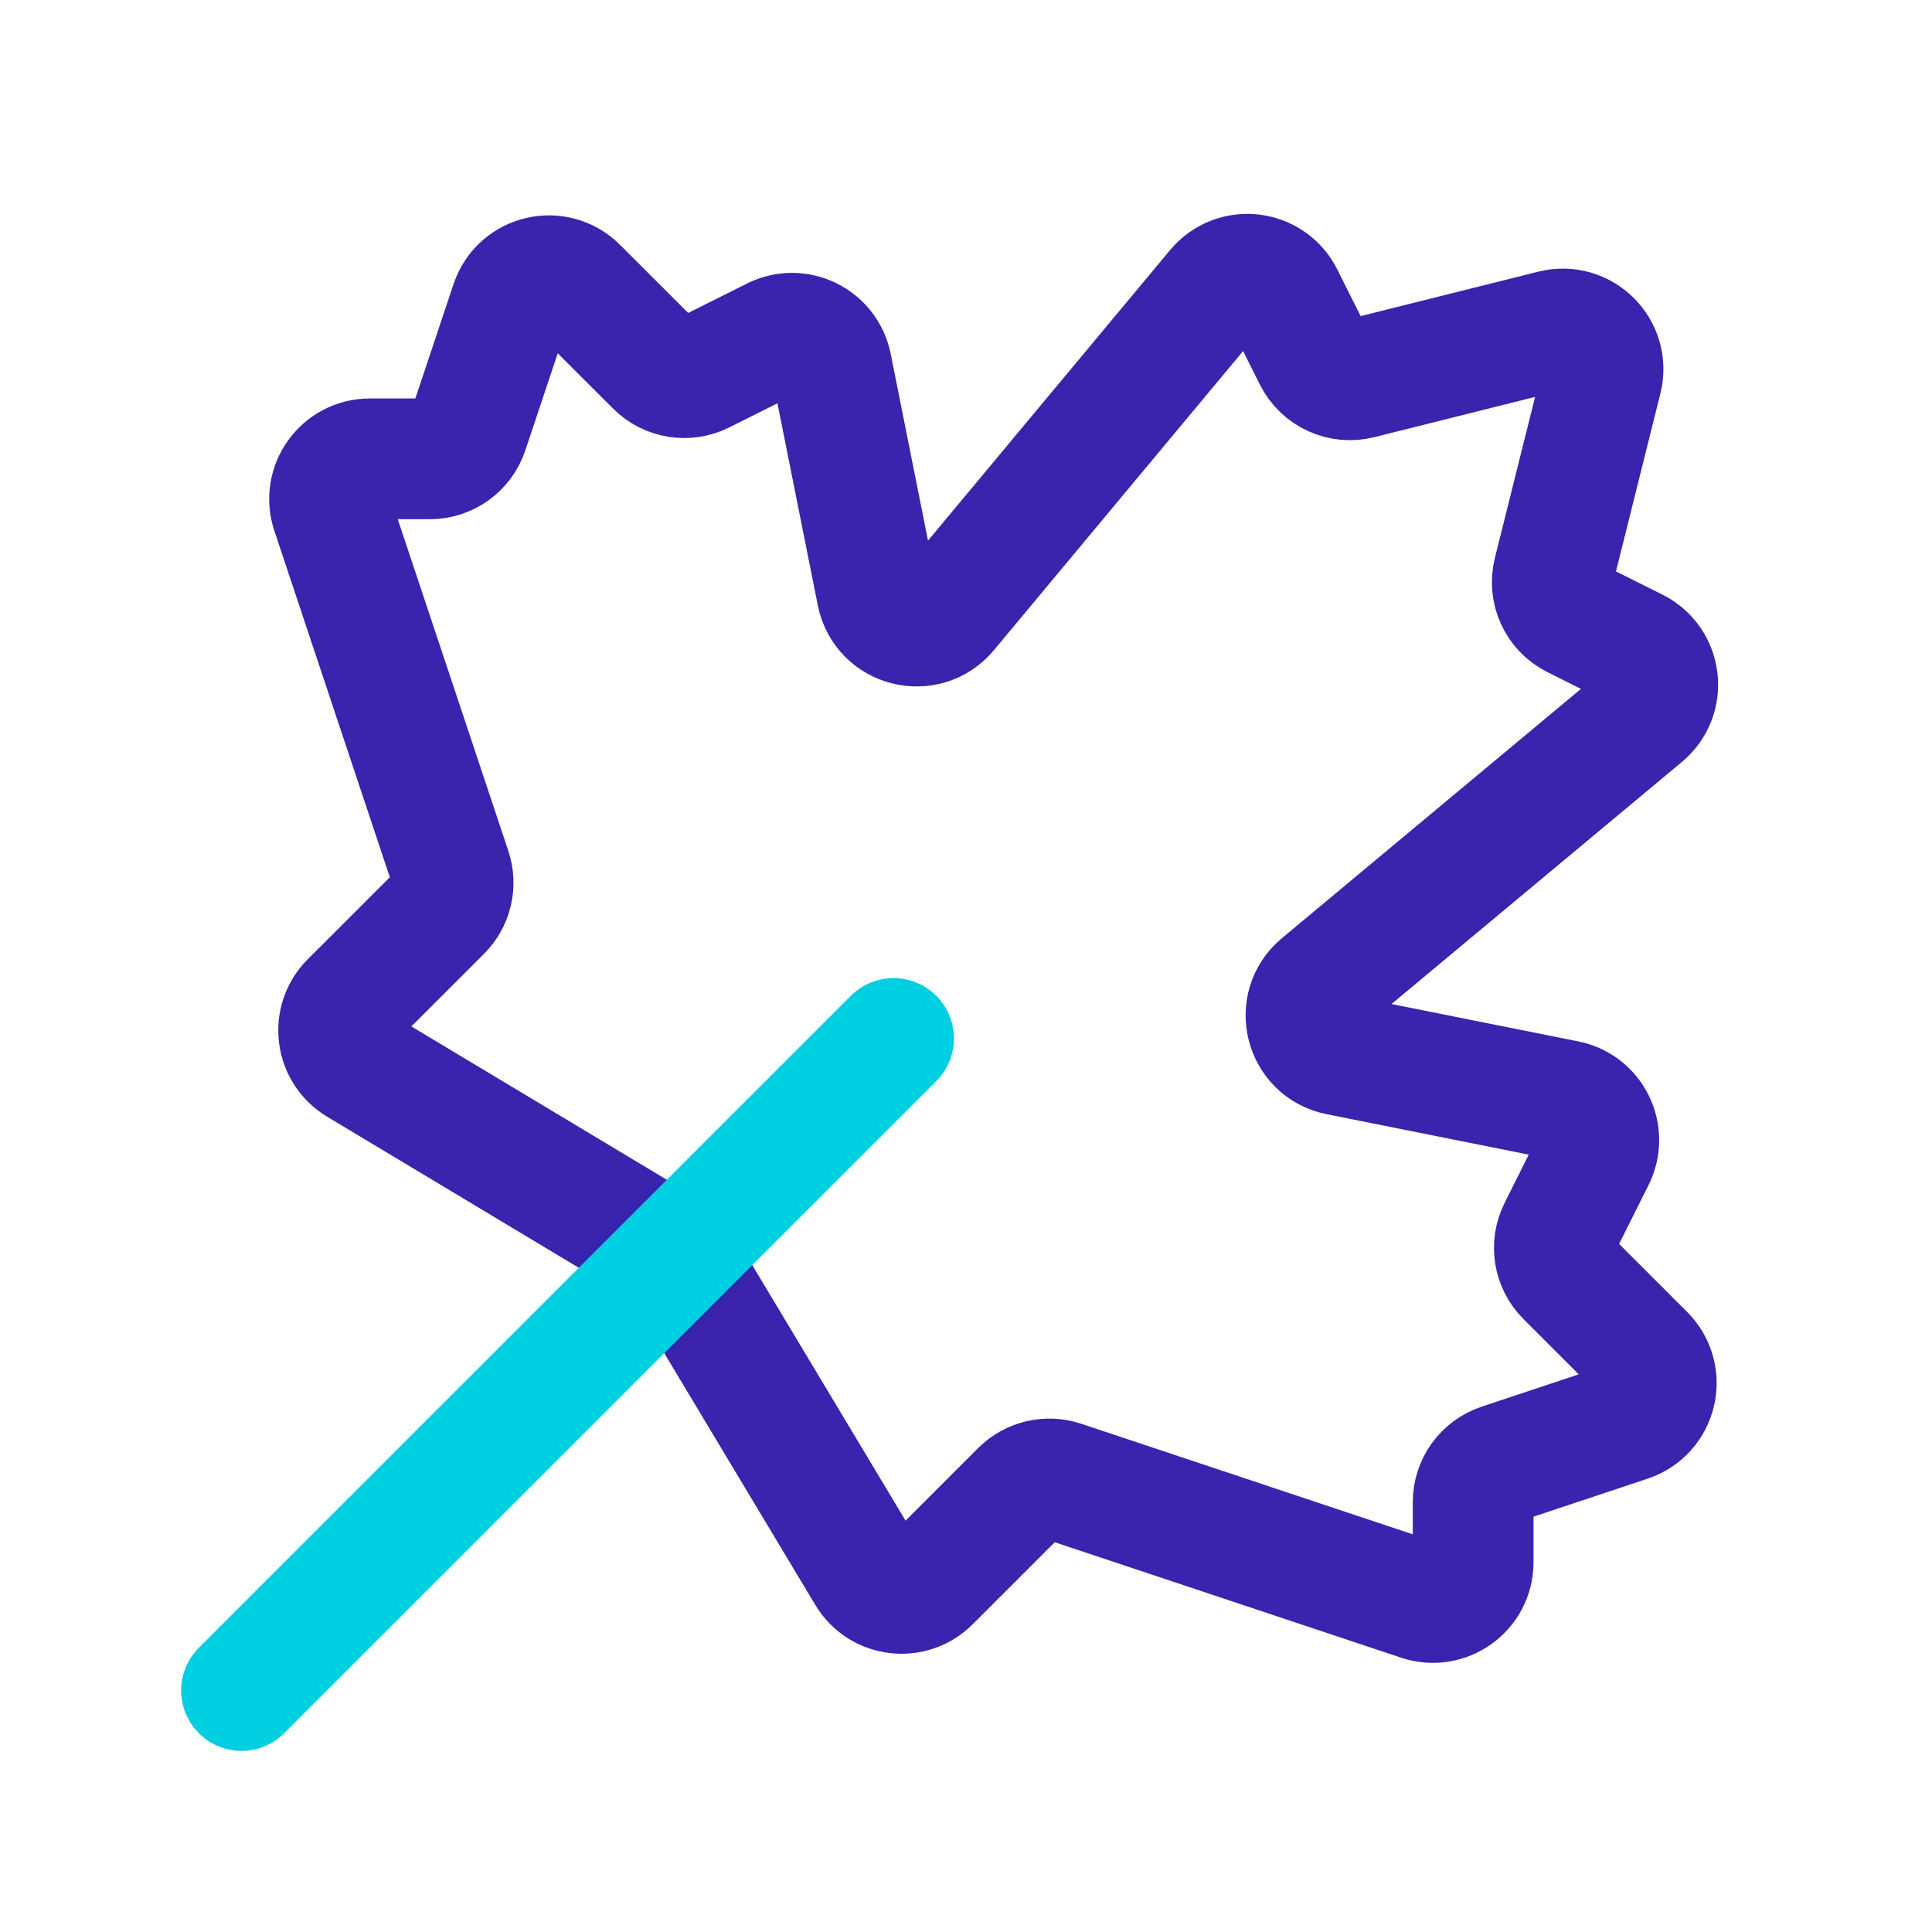 <?xml version="1.0" encoding="UTF-8"?> <svg xmlns="http://www.w3.org/2000/svg" width="24" height="24" viewBox="0 0 24 24" fill="none"><path d="M20.233 17.656C20.585 17.538 20.691 17.091 20.428 16.828L19.455 15.855C19.303 15.703 19.265 15.47 19.362 15.278L19.808 14.386C19.955 14.091 19.782 13.736 19.459 13.672L16.626 13.105C16.214 13.023 16.081 12.5 16.404 12.231L20.413 8.889C20.69 8.659 20.639 8.219 20.317 8.058L19.559 7.679C19.349 7.575 19.241 7.338 19.298 7.111L19.898 4.708C19.99 4.342 19.658 4.011 19.292 4.102L16.89 4.703C16.662 4.76 16.426 4.651 16.321 4.441L15.942 3.684C15.781 3.361 15.342 3.31 15.111 3.587L11.77 7.597C11.501 7.92 10.978 7.787 10.895 7.375L10.329 4.542C10.264 4.219 9.91 4.045 9.615 4.193L8.723 4.639C8.53 4.735 8.298 4.697 8.146 4.545L7.172 3.572C6.91 3.309 6.462 3.415 6.345 3.768L5.814 5.358C5.746 5.562 5.555 5.7 5.34 5.7H4.594C4.253 5.7 4.012 6.034 4.12 6.358L5.603 10.807C5.663 10.986 5.616 11.185 5.482 11.319L4.353 12.447C4.123 12.677 4.171 13.062 4.45 13.229L8.293 15.536C8.364 15.578 8.422 15.637 8.465 15.707L10.771 19.551C10.938 19.83 11.323 19.877 11.553 19.647L12.682 18.518C12.816 18.385 13.014 18.338 13.194 18.398L17.642 19.881C17.966 19.988 18.3 19.748 18.3 19.406V18.66C18.3 18.445 18.438 18.254 18.642 18.186L20.233 17.656Z" stroke="#3A23AD" stroke-width="1.5" stroke-miterlimit="10"></path><path d="M3 21L11.1 12.9" stroke="#00CEE1" stroke-width="1.5" stroke-miterlimit="10" stroke-linecap="round"></path></svg> 